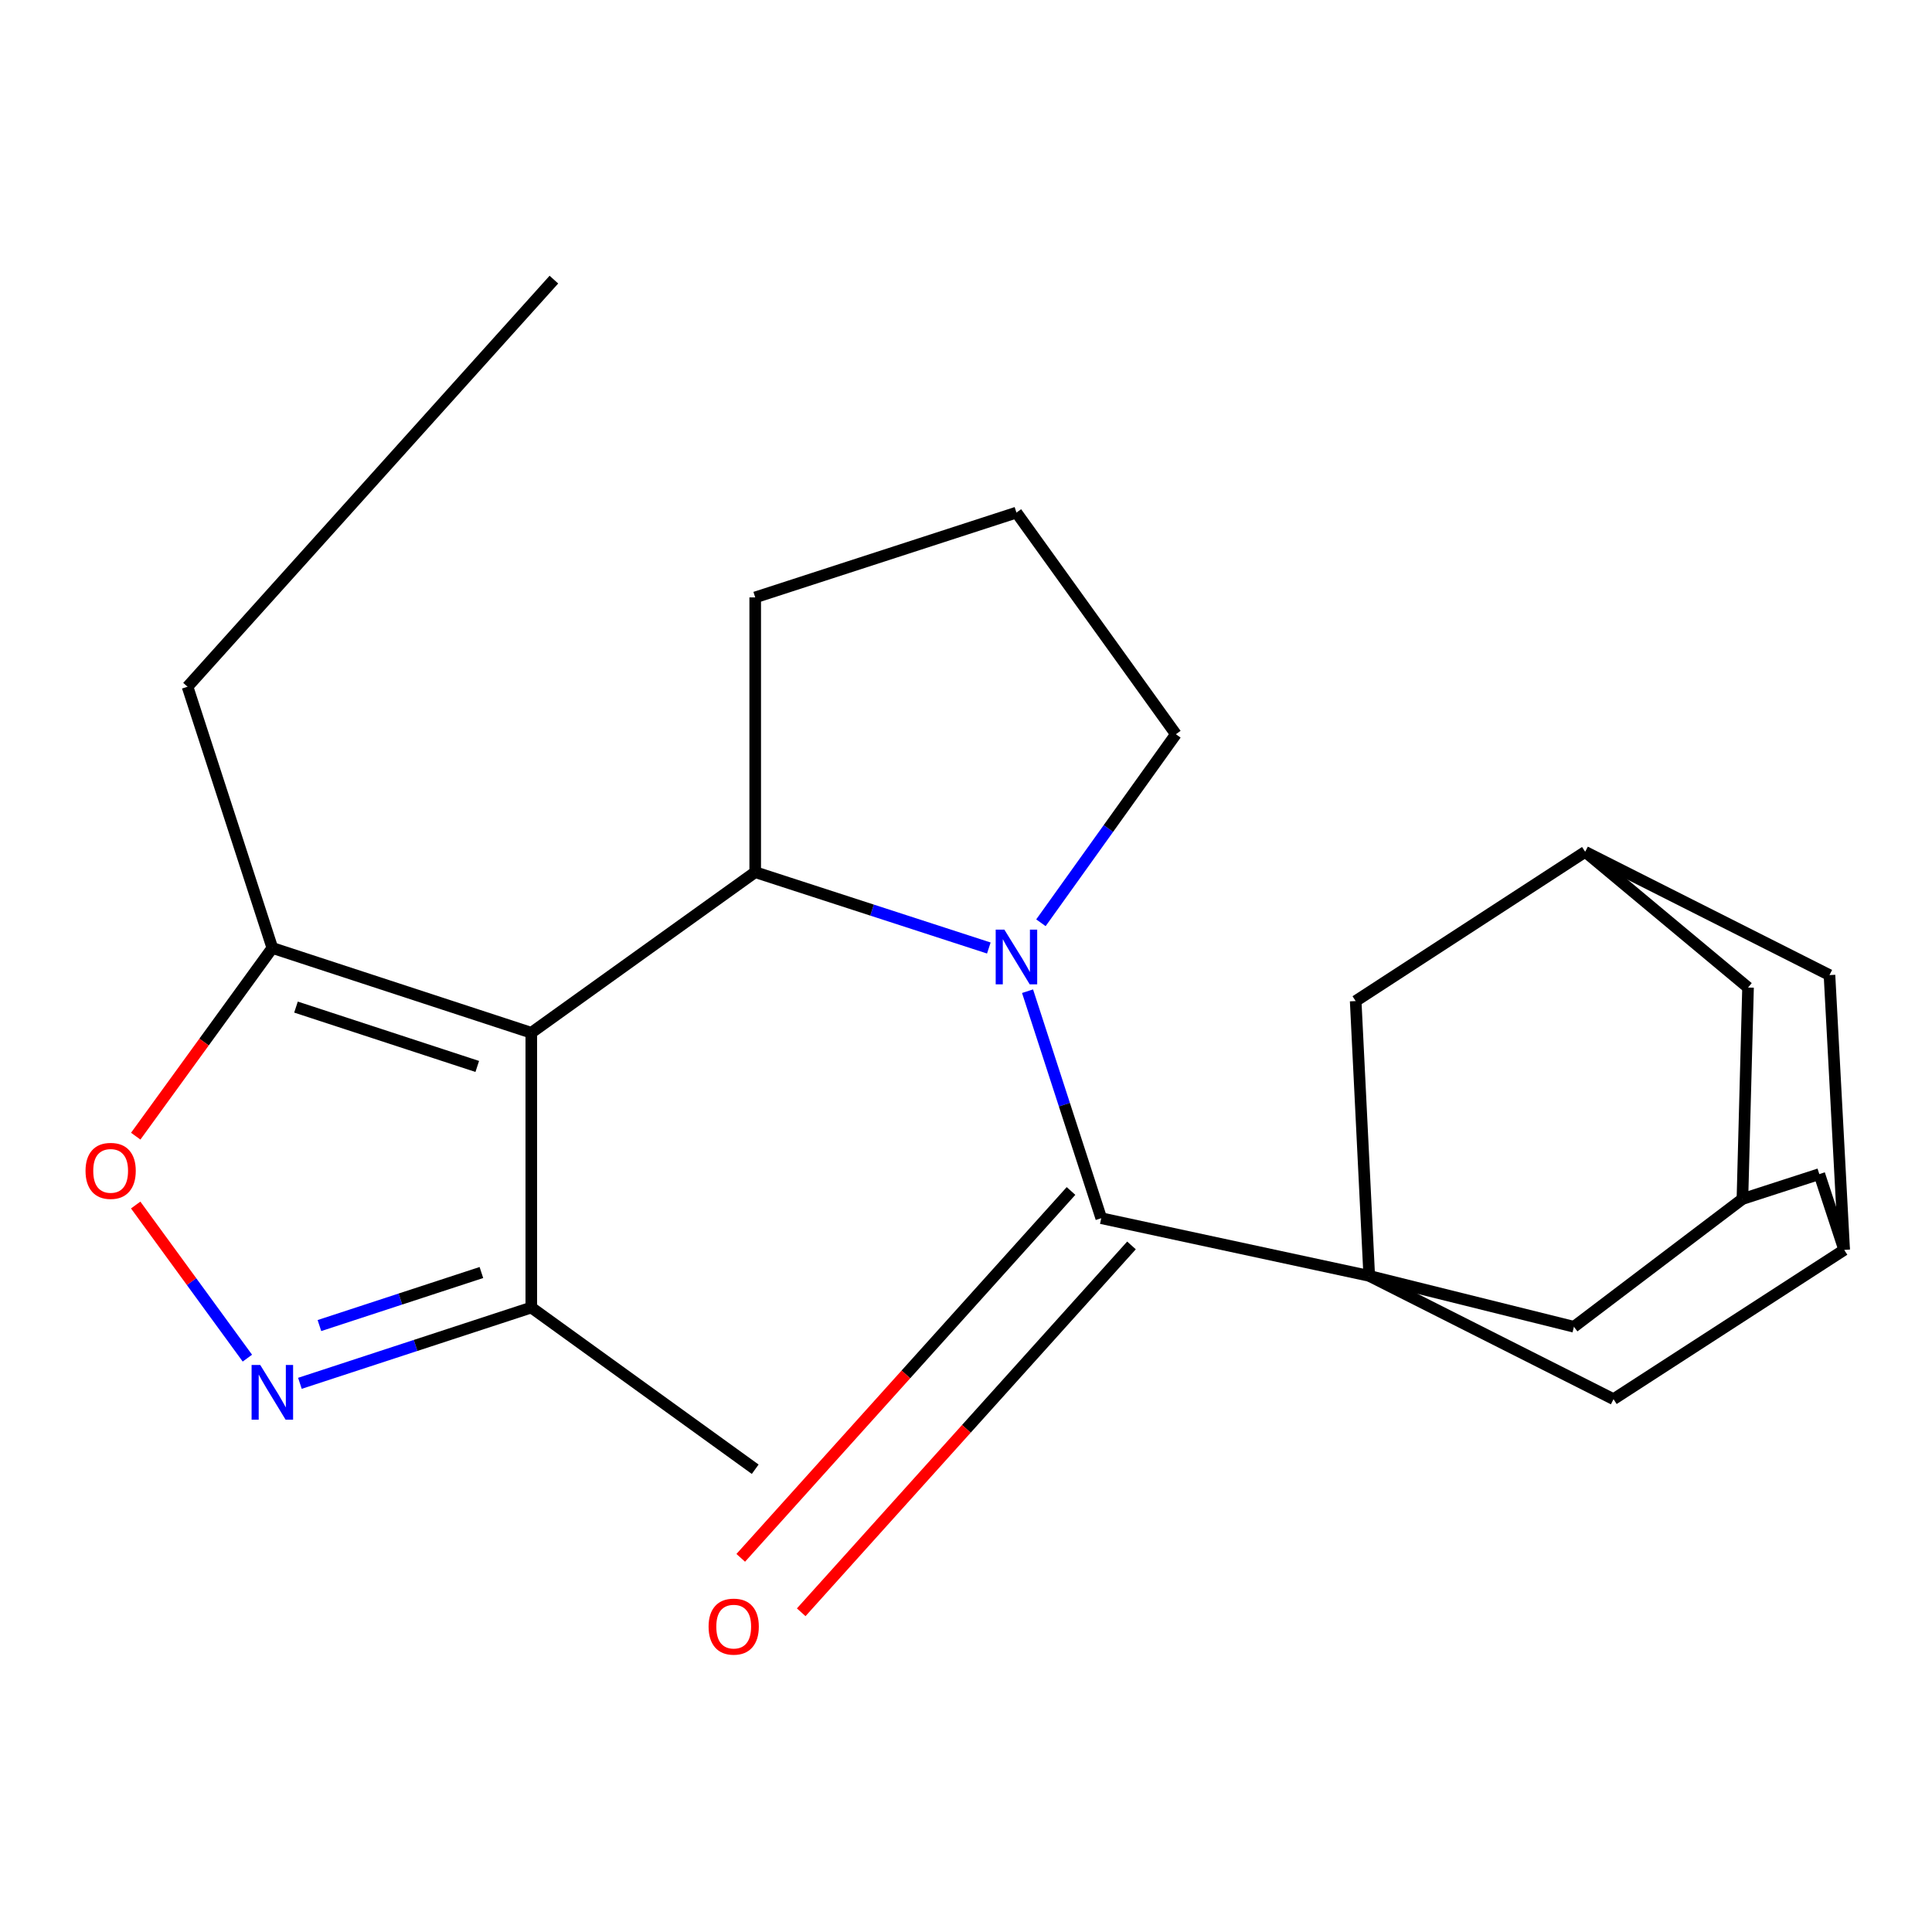 <?xml version='1.0' encoding='iso-8859-1'?>
<svg version='1.1' baseProfile='full'
              xmlns='http://www.w3.org/2000/svg'
                      xmlns:rdkit='http://www.rdkit.org/xml'
                      xmlns:xlink='http://www.w3.org/1999/xlink'
                  xml:space='preserve'
width='1000px' height='1000px' viewBox='0 0 1000 1000'>
<!-- END OF HEADER -->
<rect style='opacity:1.0;fill:#FFFFFF;stroke:none' width='1000' height='1000' x='0' y='0'> </rect>
<path class='bond-3' d='M 274.999,534.563 L 390.896,451.431' style='fill:none;fill-rule:evenodd;stroke:#000000;stroke-width:6px;stroke-linecap:butt;stroke-linejoin:miter;stroke-opacity:1' />
<path class='bond-5' d='M 274.999,534.563 L 140.965,490.667' style='fill:none;fill-rule:evenodd;stroke:#000000;stroke-width:6px;stroke-linecap:butt;stroke-linejoin:miter;stroke-opacity:1' />
<path class='bond-5' d='M 247.029,551.992 L 153.205,521.265' style='fill:none;fill-rule:evenodd;stroke:#000000;stroke-width:6px;stroke-linecap:butt;stroke-linejoin:miter;stroke-opacity:1' />
<path class='bond-7' d='M 274.999,534.563 L 274.999,676.781' style='fill:none;fill-rule:evenodd;stroke:#000000;stroke-width:6px;stroke-linecap:butt;stroke-linejoin:miter;stroke-opacity:1' />
<path class='bond-0' d='M 511.815,490.687 L 451.355,471.059' style='fill:none;fill-rule:evenodd;stroke:#0000FF;stroke-width:6px;stroke-linecap:butt;stroke-linejoin:miter;stroke-opacity:1' />
<path class='bond-0' d='M 451.355,471.059 L 390.896,451.431' style='fill:none;fill-rule:evenodd;stroke:#000000;stroke-width:6px;stroke-linecap:butt;stroke-linejoin:miter;stroke-opacity:1' />
<path class='bond-2' d='M 531.859,513.042 L 550.932,571.791' style='fill:none;fill-rule:evenodd;stroke:#0000FF;stroke-width:6px;stroke-linecap:butt;stroke-linejoin:miter;stroke-opacity:1' />
<path class='bond-2' d='M 550.932,571.791 L 570.005,630.541' style='fill:none;fill-rule:evenodd;stroke:#000000;stroke-width:6px;stroke-linecap:butt;stroke-linejoin:miter;stroke-opacity:1' />
<path class='bond-18' d='M 538.782,477.623 L 573.71,428.829' style='fill:none;fill-rule:evenodd;stroke:#0000FF;stroke-width:6px;stroke-linecap:butt;stroke-linejoin:miter;stroke-opacity:1' />
<path class='bond-18' d='M 573.71,428.829 L 608.637,380.034' style='fill:none;fill-rule:evenodd;stroke:#000000;stroke-width:6px;stroke-linecap:butt;stroke-linejoin:miter;stroke-opacity:1' />
<path class='bond-1' d='M 708.714,660.399 L 570.005,630.541' style='fill:none;fill-rule:evenodd;stroke:#000000;stroke-width:6px;stroke-linecap:butt;stroke-linejoin:miter;stroke-opacity:1' />
<path class='bond-8' d='M 708.714,660.399 L 814.658,686.734' style='fill:none;fill-rule:evenodd;stroke:#000000;stroke-width:6px;stroke-linecap:butt;stroke-linejoin:miter;stroke-opacity:1' />
<path class='bond-9' d='M 708.714,660.399 L 701.695,518.153' style='fill:none;fill-rule:evenodd;stroke:#000000;stroke-width:6px;stroke-linecap:butt;stroke-linejoin:miter;stroke-opacity:1' />
<path class='bond-10' d='M 708.714,660.399 L 835.153,724.201' style='fill:none;fill-rule:evenodd;stroke:#000000;stroke-width:6px;stroke-linecap:butt;stroke-linejoin:miter;stroke-opacity:1' />
<path class='bond-14' d='M 554.356,616.452 L 468.881,711.394' style='fill:none;fill-rule:evenodd;stroke:#000000;stroke-width:6px;stroke-linecap:butt;stroke-linejoin:miter;stroke-opacity:1' />
<path class='bond-14' d='M 468.881,711.394 L 383.406,806.336' style='fill:none;fill-rule:evenodd;stroke:#FF0000;stroke-width:6px;stroke-linecap:butt;stroke-linejoin:miter;stroke-opacity:1' />
<path class='bond-14' d='M 585.654,644.629 L 500.179,739.571' style='fill:none;fill-rule:evenodd;stroke:#000000;stroke-width:6px;stroke-linecap:butt;stroke-linejoin:miter;stroke-opacity:1' />
<path class='bond-14' d='M 500.179,739.571 L 414.704,834.514' style='fill:none;fill-rule:evenodd;stroke:#FF0000;stroke-width:6px;stroke-linecap:butt;stroke-linejoin:miter;stroke-opacity:1' />
<path class='bond-19' d='M 390.896,451.431 L 390.896,309.213' style='fill:none;fill-rule:evenodd;stroke:#000000;stroke-width:6px;stroke-linecap:butt;stroke-linejoin:miter;stroke-opacity:1' />
<path class='bond-4' d='M 155.231,716.006 L 215.115,696.394' style='fill:none;fill-rule:evenodd;stroke:#0000FF;stroke-width:6px;stroke-linecap:butt;stroke-linejoin:miter;stroke-opacity:1' />
<path class='bond-4' d='M 215.115,696.394 L 274.999,676.781' style='fill:none;fill-rule:evenodd;stroke:#000000;stroke-width:6px;stroke-linecap:butt;stroke-linejoin:miter;stroke-opacity:1' />
<path class='bond-4' d='M 165.331,686.109 L 207.25,672.38' style='fill:none;fill-rule:evenodd;stroke:#0000FF;stroke-width:6px;stroke-linecap:butt;stroke-linejoin:miter;stroke-opacity:1' />
<path class='bond-4' d='M 207.25,672.38 L 249.169,658.652' style='fill:none;fill-rule:evenodd;stroke:#000000;stroke-width:6px;stroke-linecap:butt;stroke-linejoin:miter;stroke-opacity:1' />
<path class='bond-24' d='M 128.044,702.968 L 99.137,663.345' style='fill:none;fill-rule:evenodd;stroke:#0000FF;stroke-width:6px;stroke-linecap:butt;stroke-linejoin:miter;stroke-opacity:1' />
<path class='bond-24' d='M 99.137,663.345 L 70.229,623.722' style='fill:none;fill-rule:evenodd;stroke:#FF0000;stroke-width:6px;stroke-linecap:butt;stroke-linejoin:miter;stroke-opacity:1' />
<path class='bond-6' d='M 140.965,490.667 L 105.608,539.373' style='fill:none;fill-rule:evenodd;stroke:#000000;stroke-width:6px;stroke-linecap:butt;stroke-linejoin:miter;stroke-opacity:1' />
<path class='bond-6' d='M 105.608,539.373 L 70.251,588.079' style='fill:none;fill-rule:evenodd;stroke:#FF0000;stroke-width:6px;stroke-linecap:butt;stroke-linejoin:miter;stroke-opacity:1' />
<path class='bond-20' d='M 140.965,490.667 L 97.068,355.454' style='fill:none;fill-rule:evenodd;stroke:#000000;stroke-width:6px;stroke-linecap:butt;stroke-linejoin:miter;stroke-opacity:1' />
<path class='bond-22' d='M 274.999,676.781 L 390.896,760.475' style='fill:none;fill-rule:evenodd;stroke:#000000;stroke-width:6px;stroke-linecap:butt;stroke-linejoin:miter;stroke-opacity:1' />
<path class='bond-11' d='M 814.658,686.734 L 901.875,620.602' style='fill:none;fill-rule:evenodd;stroke:#000000;stroke-width:6px;stroke-linecap:butt;stroke-linejoin:miter;stroke-opacity:1' />
<path class='bond-12' d='M 701.695,518.153 L 820.498,440.903' style='fill:none;fill-rule:evenodd;stroke:#000000;stroke-width:6px;stroke-linecap:butt;stroke-linejoin:miter;stroke-opacity:1' />
<path class='bond-13' d='M 835.153,724.201 L 954.545,646.937' style='fill:none;fill-rule:evenodd;stroke:#000000;stroke-width:6px;stroke-linecap:butt;stroke-linejoin:miter;stroke-opacity:1' />
<path class='bond-27' d='M 901.875,620.602 L 941.673,607.715' style='fill:none;fill-rule:evenodd;stroke:#000000;stroke-width:6px;stroke-linecap:butt;stroke-linejoin:miter;stroke-opacity:1' />
<path class='bond-28' d='M 901.875,620.602 L 904.781,511.148' style='fill:none;fill-rule:evenodd;stroke:#000000;stroke-width:6px;stroke-linecap:butt;stroke-linejoin:miter;stroke-opacity:1' />
<path class='bond-15' d='M 820.498,440.903 L 904.781,511.148' style='fill:none;fill-rule:evenodd;stroke:#000000;stroke-width:6px;stroke-linecap:butt;stroke-linejoin:miter;stroke-opacity:1' />
<path class='bond-26' d='M 820.498,440.903 L 946.937,504.705' style='fill:none;fill-rule:evenodd;stroke:#000000;stroke-width:6px;stroke-linecap:butt;stroke-linejoin:miter;stroke-opacity:1' />
<path class='bond-16' d='M 954.545,646.937 L 941.673,607.715' style='fill:none;fill-rule:evenodd;stroke:#000000;stroke-width:6px;stroke-linecap:butt;stroke-linejoin:miter;stroke-opacity:1' />
<path class='bond-17' d='M 954.545,646.937 L 946.937,504.705' style='fill:none;fill-rule:evenodd;stroke:#000000;stroke-width:6px;stroke-linecap:butt;stroke-linejoin:miter;stroke-opacity:1' />
<path class='bond-25' d='M 608.637,380.034 L 526.109,265.316' style='fill:none;fill-rule:evenodd;stroke:#000000;stroke-width:6px;stroke-linecap:butt;stroke-linejoin:miter;stroke-opacity:1' />
<path class='bond-21' d='M 390.896,309.213 L 526.109,265.316' style='fill:none;fill-rule:evenodd;stroke:#000000;stroke-width:6px;stroke-linecap:butt;stroke-linejoin:miter;stroke-opacity:1' />
<path class='bond-23' d='M 97.068,355.454 L 286.692,144.731' style='fill:none;fill-rule:evenodd;stroke:#000000;stroke-width:6px;stroke-linecap:butt;stroke-linejoin:miter;stroke-opacity:1' />
<path  class='atom-1' d='M 519.849 481.168
L 529.129 496.168
Q 530.049 497.648, 531.529 500.328
Q 533.009 503.008, 533.089 503.168
L 533.089 481.168
L 536.849 481.168
L 536.849 509.488
L 532.969 509.488
L 523.009 493.088
Q 521.849 491.168, 520.609 488.968
Q 519.409 486.768, 519.049 486.088
L 519.049 509.488
L 515.369 509.488
L 515.369 481.168
L 519.849 481.168
' fill='#0000FF'/>
<path  class='atom-5' d='M 134.705 706.518
L 143.985 721.518
Q 144.905 722.998, 146.385 725.678
Q 147.865 728.358, 147.945 728.518
L 147.945 706.518
L 151.705 706.518
L 151.705 734.838
L 147.825 734.838
L 137.865 718.438
Q 136.705 716.518, 135.465 714.318
Q 134.265 712.118, 133.905 711.438
L 133.905 734.838
L 130.225 734.838
L 130.225 706.518
L 134.705 706.518
' fill='#0000FF'/>
<path  class='atom-7' d='M 44.271 606.04
Q 44.271 599.24, 47.631 595.44
Q 50.991 591.64, 57.271 591.64
Q 63.551 591.64, 66.911 595.44
Q 70.271 599.24, 70.271 606.04
Q 70.271 612.92, 66.871 616.84
Q 63.471 620.72, 57.271 620.72
Q 51.031 620.72, 47.631 616.84
Q 44.271 612.96, 44.271 606.04
M 57.271 617.52
Q 61.591 617.52, 63.911 614.64
Q 66.271 611.72, 66.271 606.04
Q 66.271 600.48, 63.911 597.68
Q 61.591 594.84, 57.271 594.84
Q 52.951 594.84, 50.591 597.64
Q 48.271 600.44, 48.271 606.04
Q 48.271 611.76, 50.591 614.64
Q 52.951 617.52, 57.271 617.52
' fill='#FF0000'/>
<path  class='atom-15' d='M 366.764 841.933
Q 366.764 835.133, 370.124 831.333
Q 373.484 827.533, 379.764 827.533
Q 386.044 827.533, 389.404 831.333
Q 392.764 835.133, 392.764 841.933
Q 392.764 848.813, 389.364 852.733
Q 385.964 856.613, 379.764 856.613
Q 373.524 856.613, 370.124 852.733
Q 366.764 848.853, 366.764 841.933
M 379.764 853.413
Q 384.084 853.413, 386.404 850.533
Q 388.764 847.613, 388.764 841.933
Q 388.764 836.373, 386.404 833.573
Q 384.084 830.733, 379.764 830.733
Q 375.444 830.733, 373.084 833.533
Q 370.764 836.333, 370.764 841.933
Q 370.764 847.653, 373.084 850.533
Q 375.444 853.413, 379.764 853.413
' fill='#FF0000'/>
</svg>
